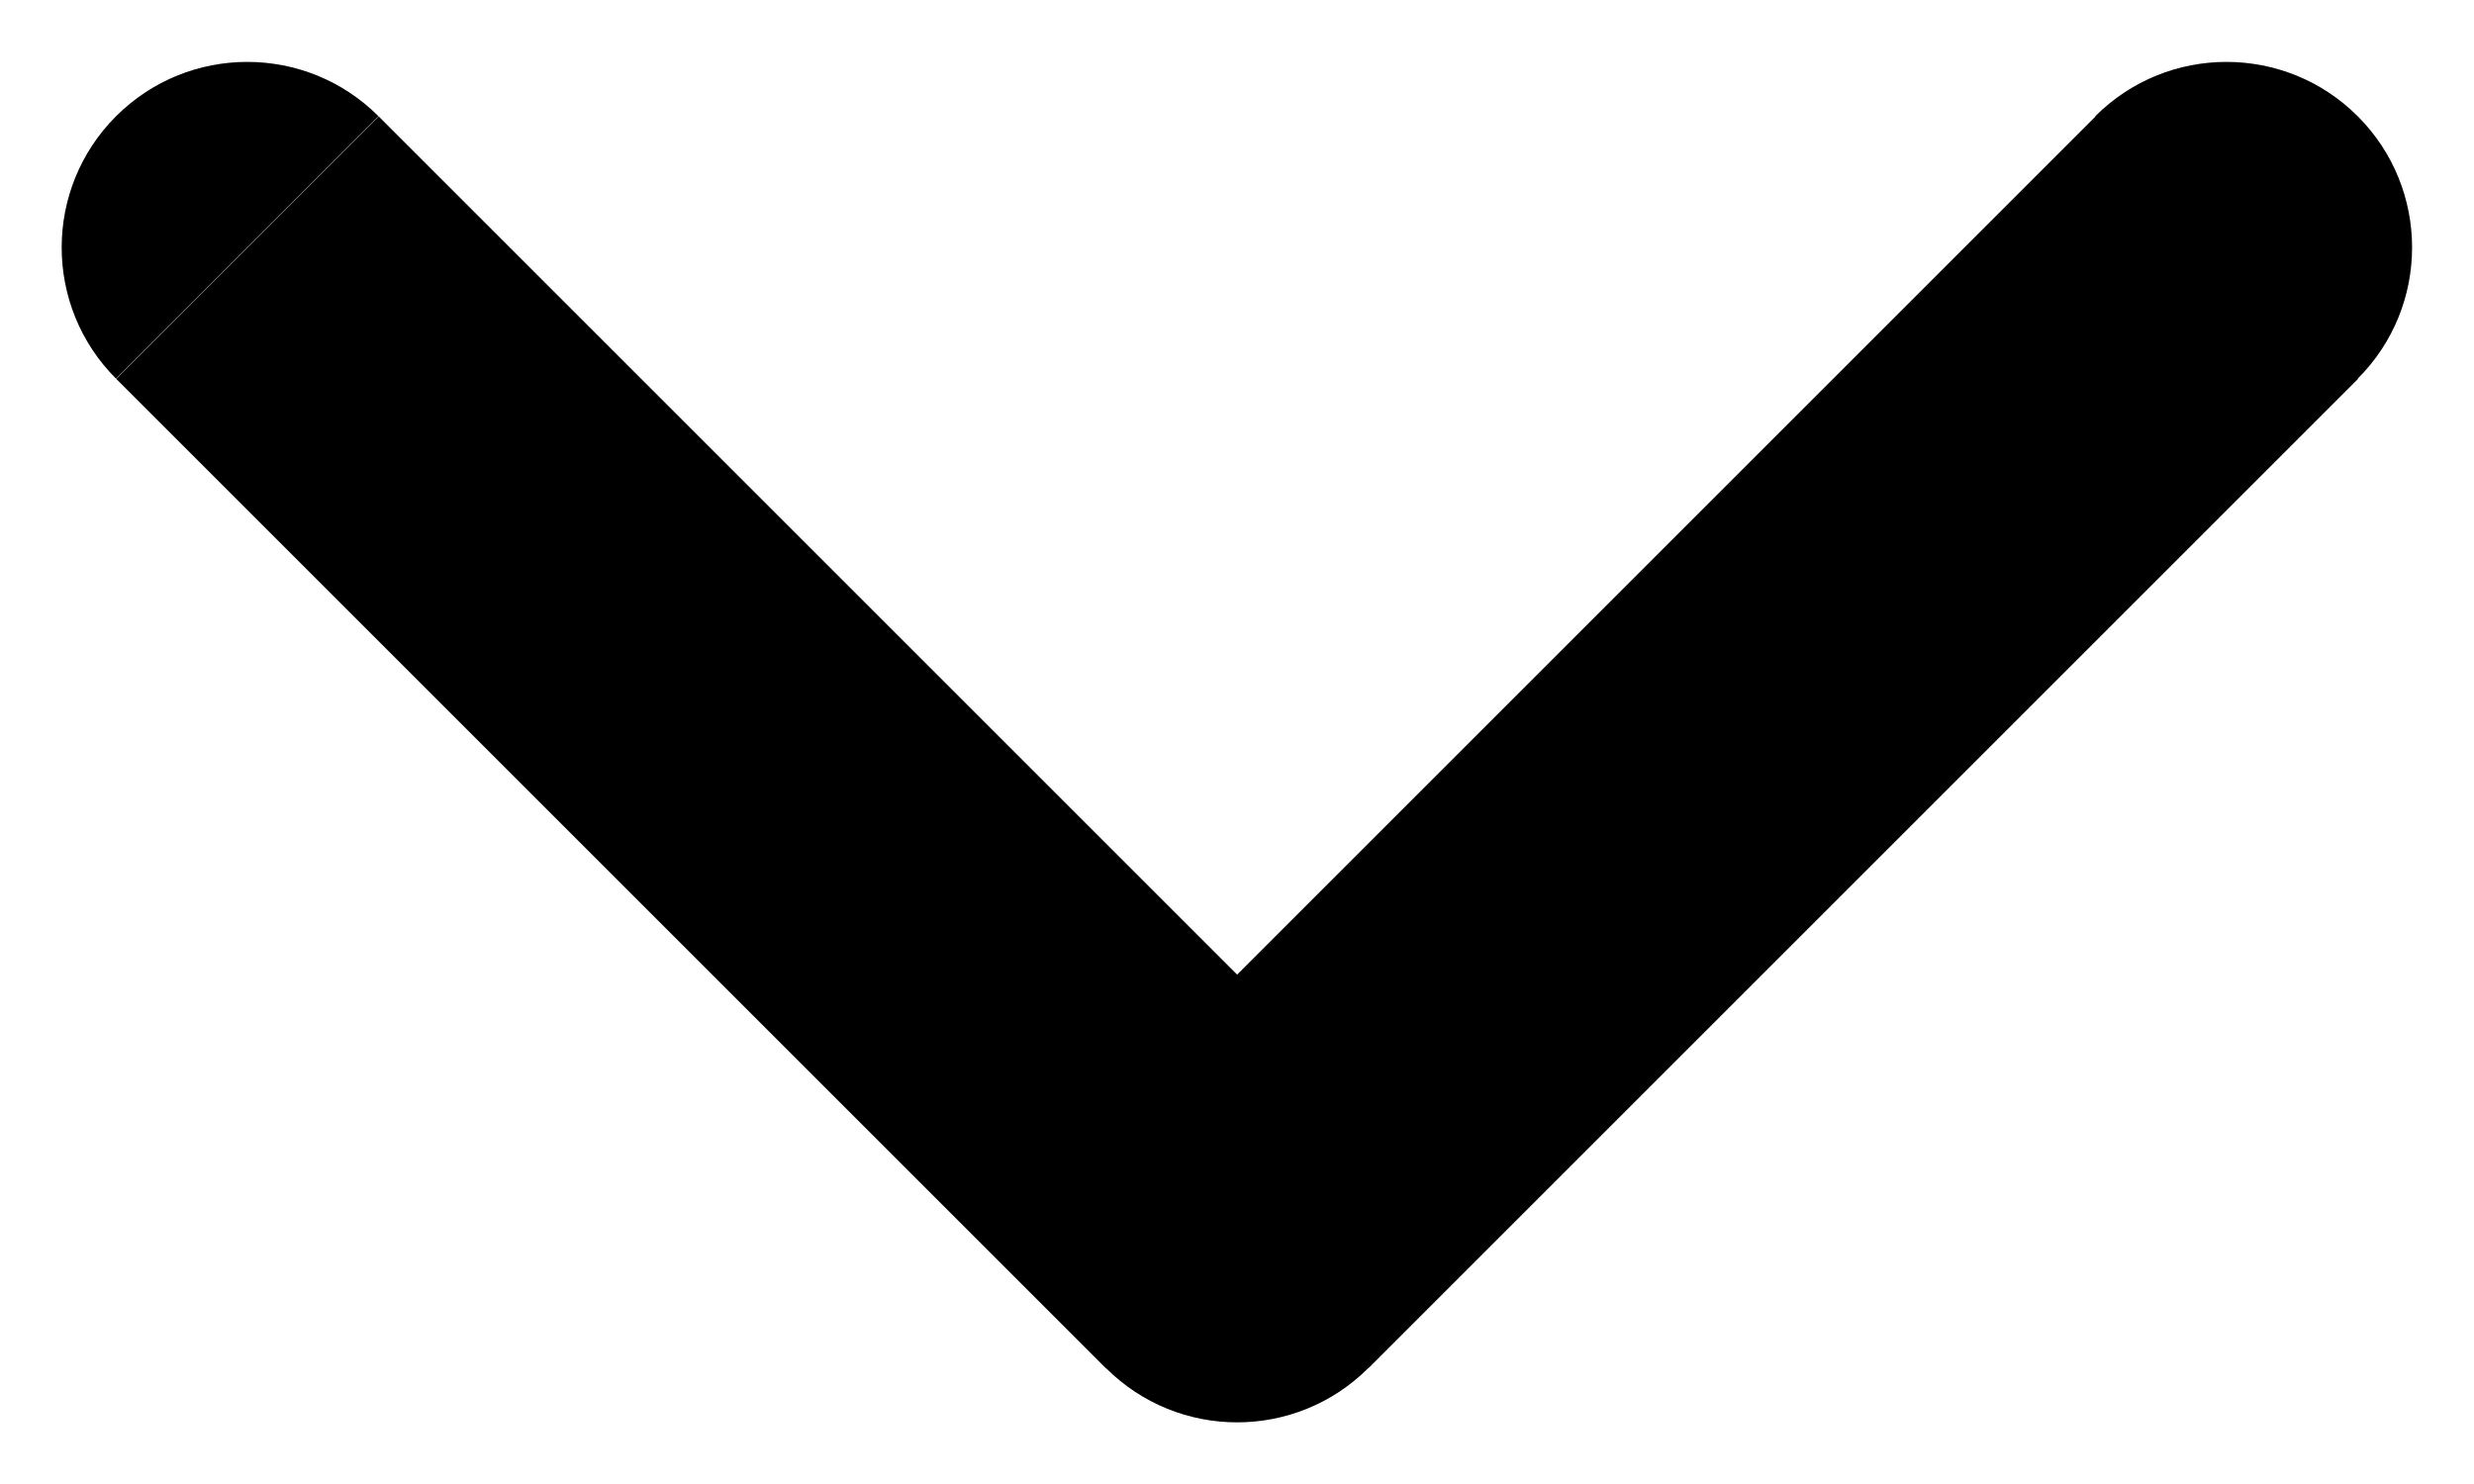 <svg fill="none" height="6" viewBox="0 0 10 6" width="10" xmlns="http://www.w3.org/2000/svg"><path d="m1.53.47c-.293-.293-.768-.293-1.061 0-.293.293-.293.768 0 1.061zm8 1.061c.293-.293.293-.768 0-1.061s-.768-.293-1.061 0zm-4.53 3.47-.53.53c.293.293.768.293 1.061 0zm3.47-4.53-4 4 1.061 1.061 4-4zm-2.939 4-4-4-1.061 1.061 4 4z" fill="#000"/></svg>